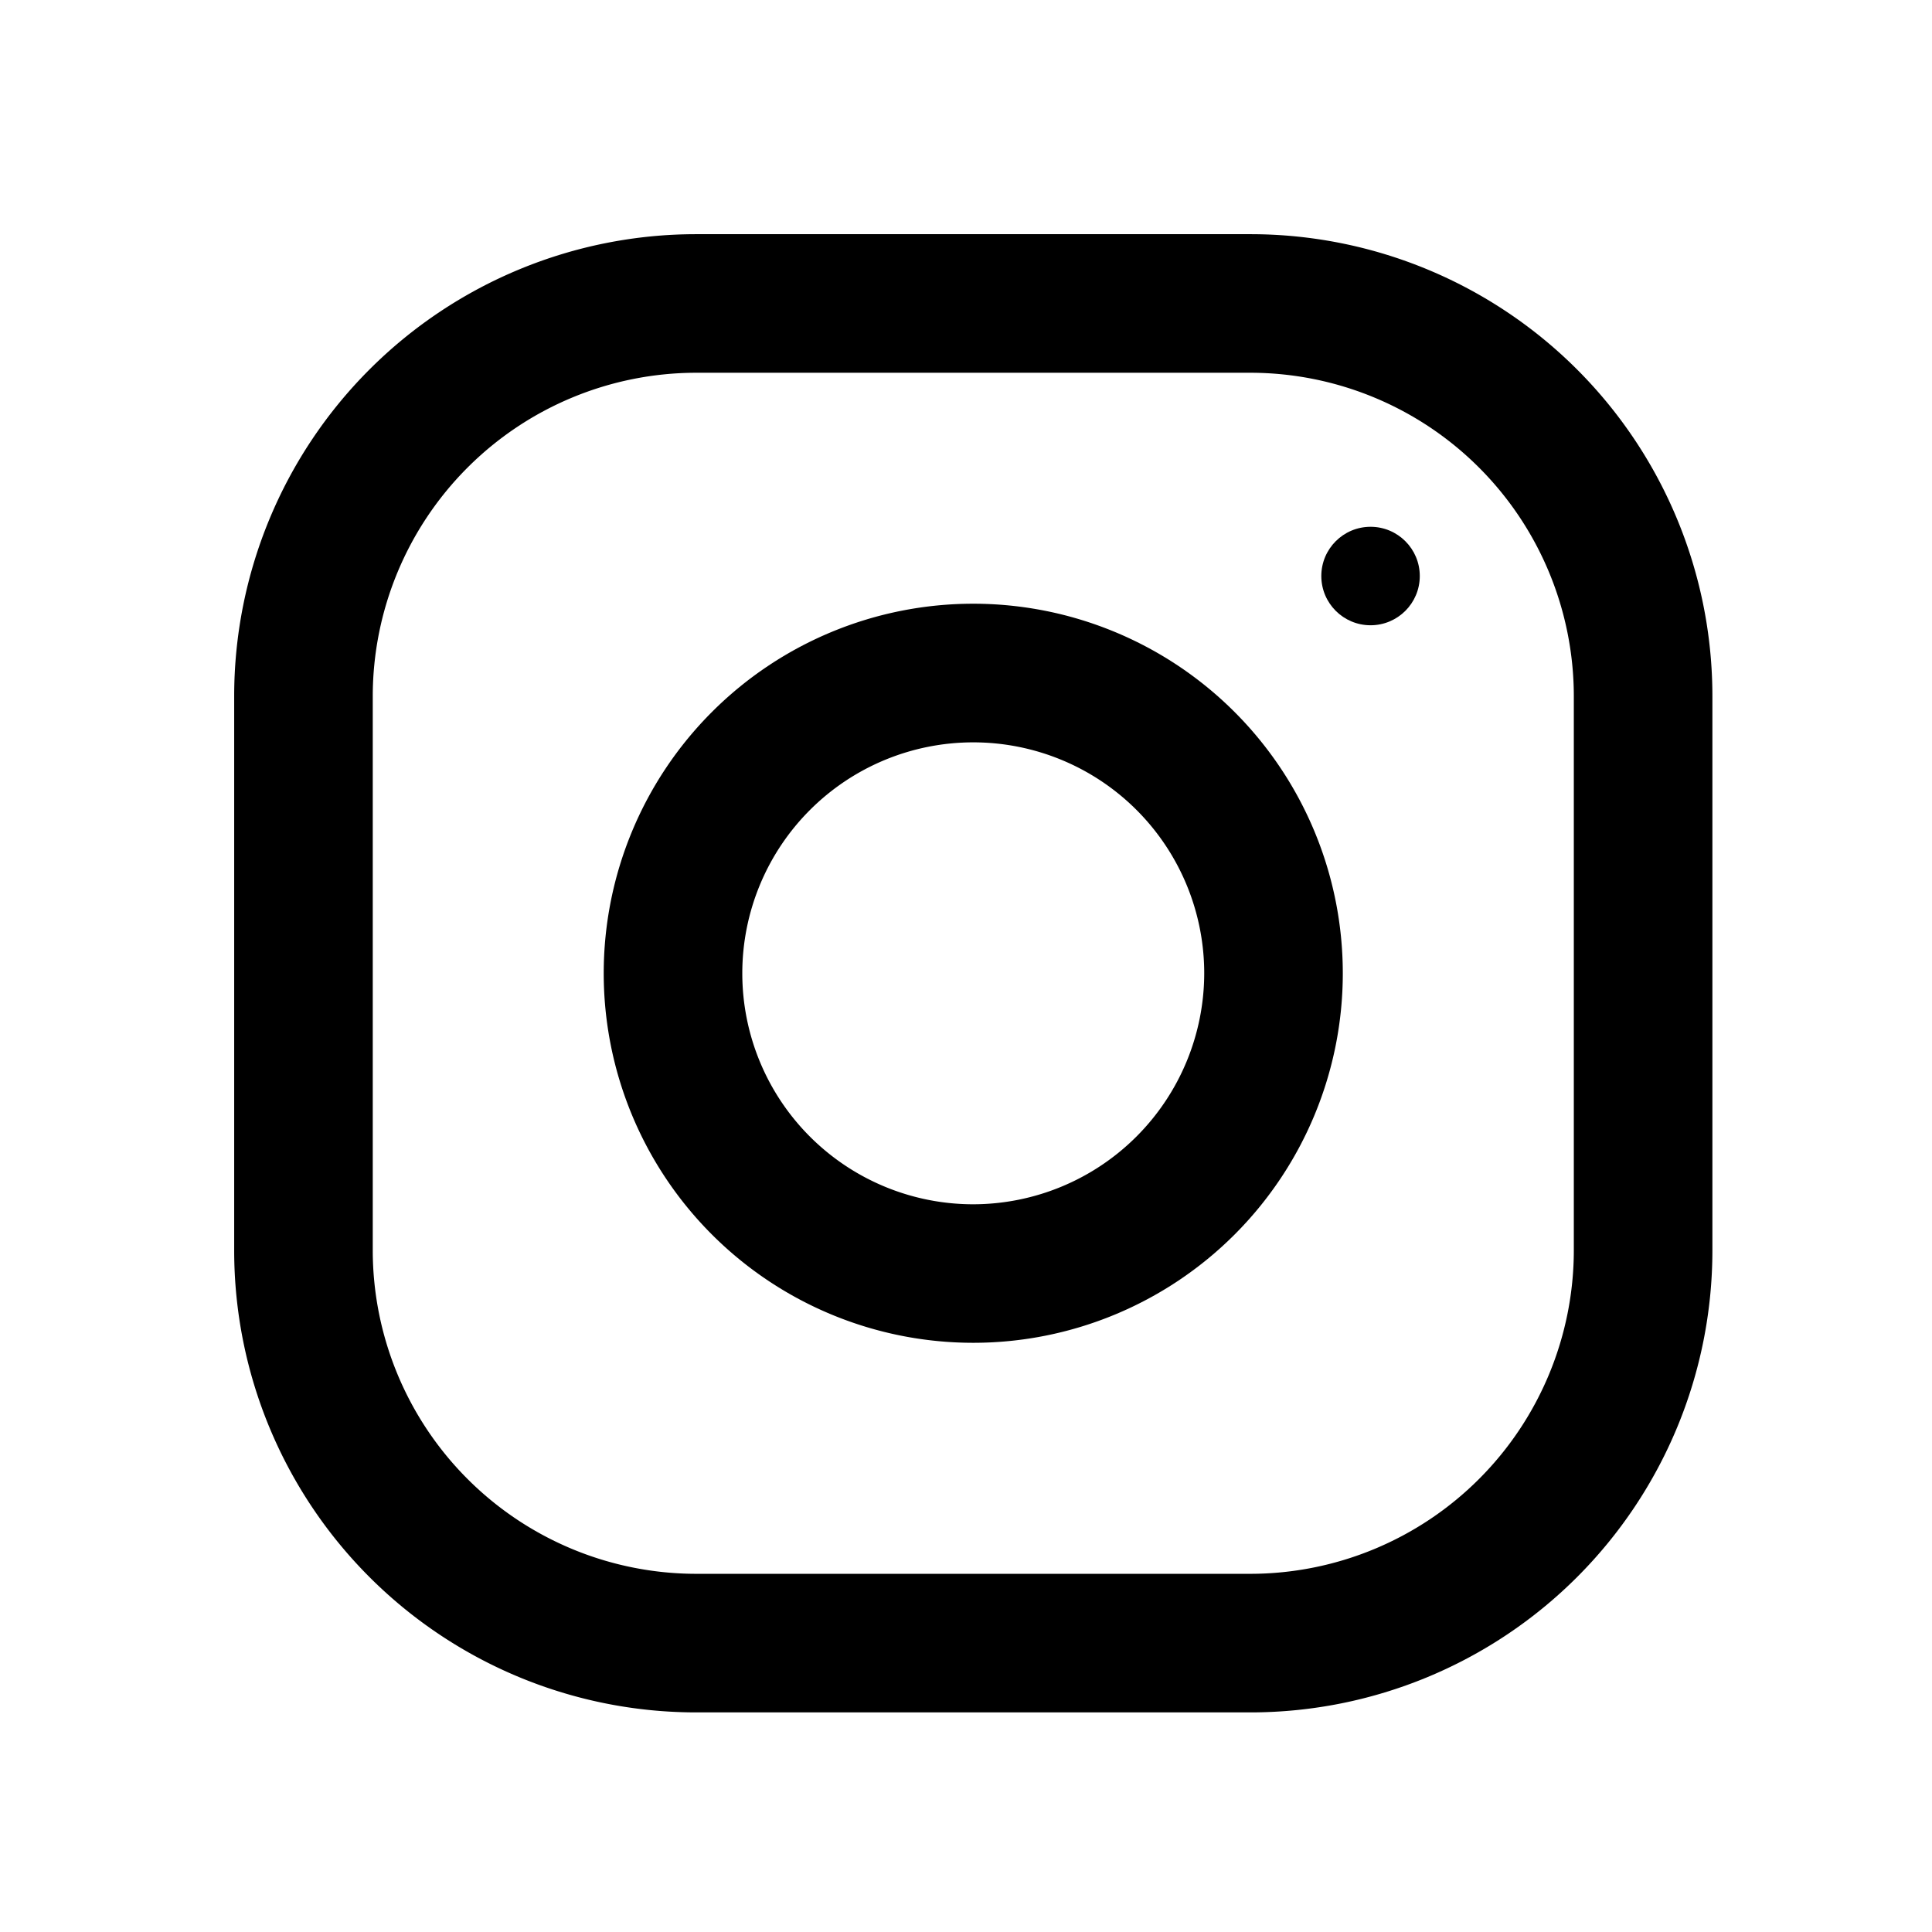 <svg xmlns="http://www.w3.org/2000/svg" xmlns:xlink="http://www.w3.org/1999/xlink" width="33" height="33" viewBox="0 0 33 33">
  <defs>
    <clipPath id="clip-path">
      <rect id="Rectangle_328" data-name="Rectangle 328" width="33" height="33" transform="translate(218 7275)" fill="none"/>
    </clipPath>
  </defs>
  <g id="Mask_Group_17" data-name="Mask Group 17" transform="translate(-218 -7275)" clip-path="url(#clip-path)">
    <g id="instagram_1_" data-name="instagram (1)" transform="translate(222 7279)">
      <g id="Group_6" data-name="Group 6">
        <g id="Group_5" data-name="Group 5">
          <path id="Path_7" data-name="Path 7" d="M17.359,0H7.89A7.891,7.891,0,0,0,0,7.89v9.469a7.891,7.891,0,0,0,7.89,7.89h9.469a7.891,7.891,0,0,0,7.89-7.89V7.89A7.891,7.891,0,0,0,17.359,0Zm5.523,17.359a5.529,5.529,0,0,1-5.523,5.523H7.89a5.529,5.529,0,0,1-5.523-5.523V7.89A5.529,5.529,0,0,1,7.89,2.367h9.469A5.529,5.529,0,0,1,22.882,7.89Z"/>
        </g>
      </g>
      <g id="Group_8" data-name="Group 8" transform="translate(6.312 6.312)">
        <g id="Group_7" data-name="Group 7">
          <path id="Path_8" data-name="Path 8" d="M134.312,128a6.312,6.312,0,1,0,6.312,6.312A6.313,6.313,0,0,0,134.312,128Zm0,10.258a3.945,3.945,0,1,1,3.945-3.945A3.951,3.951,0,0,1,134.312,138.258Z" transform="translate(-128 -128)"/>
        </g>
      </g>
      <g id="Group_10" data-name="Group 10" transform="translate(18.569 4.998)">
        <g id="Group_9" data-name="Group 9">
          <ellipse id="Ellipse_1" data-name="Ellipse 1" cx="0.841" cy="0.841" rx="0.841" ry="0.841"/>
        </g>
      </g>
    </g>
  </g>
</svg>
